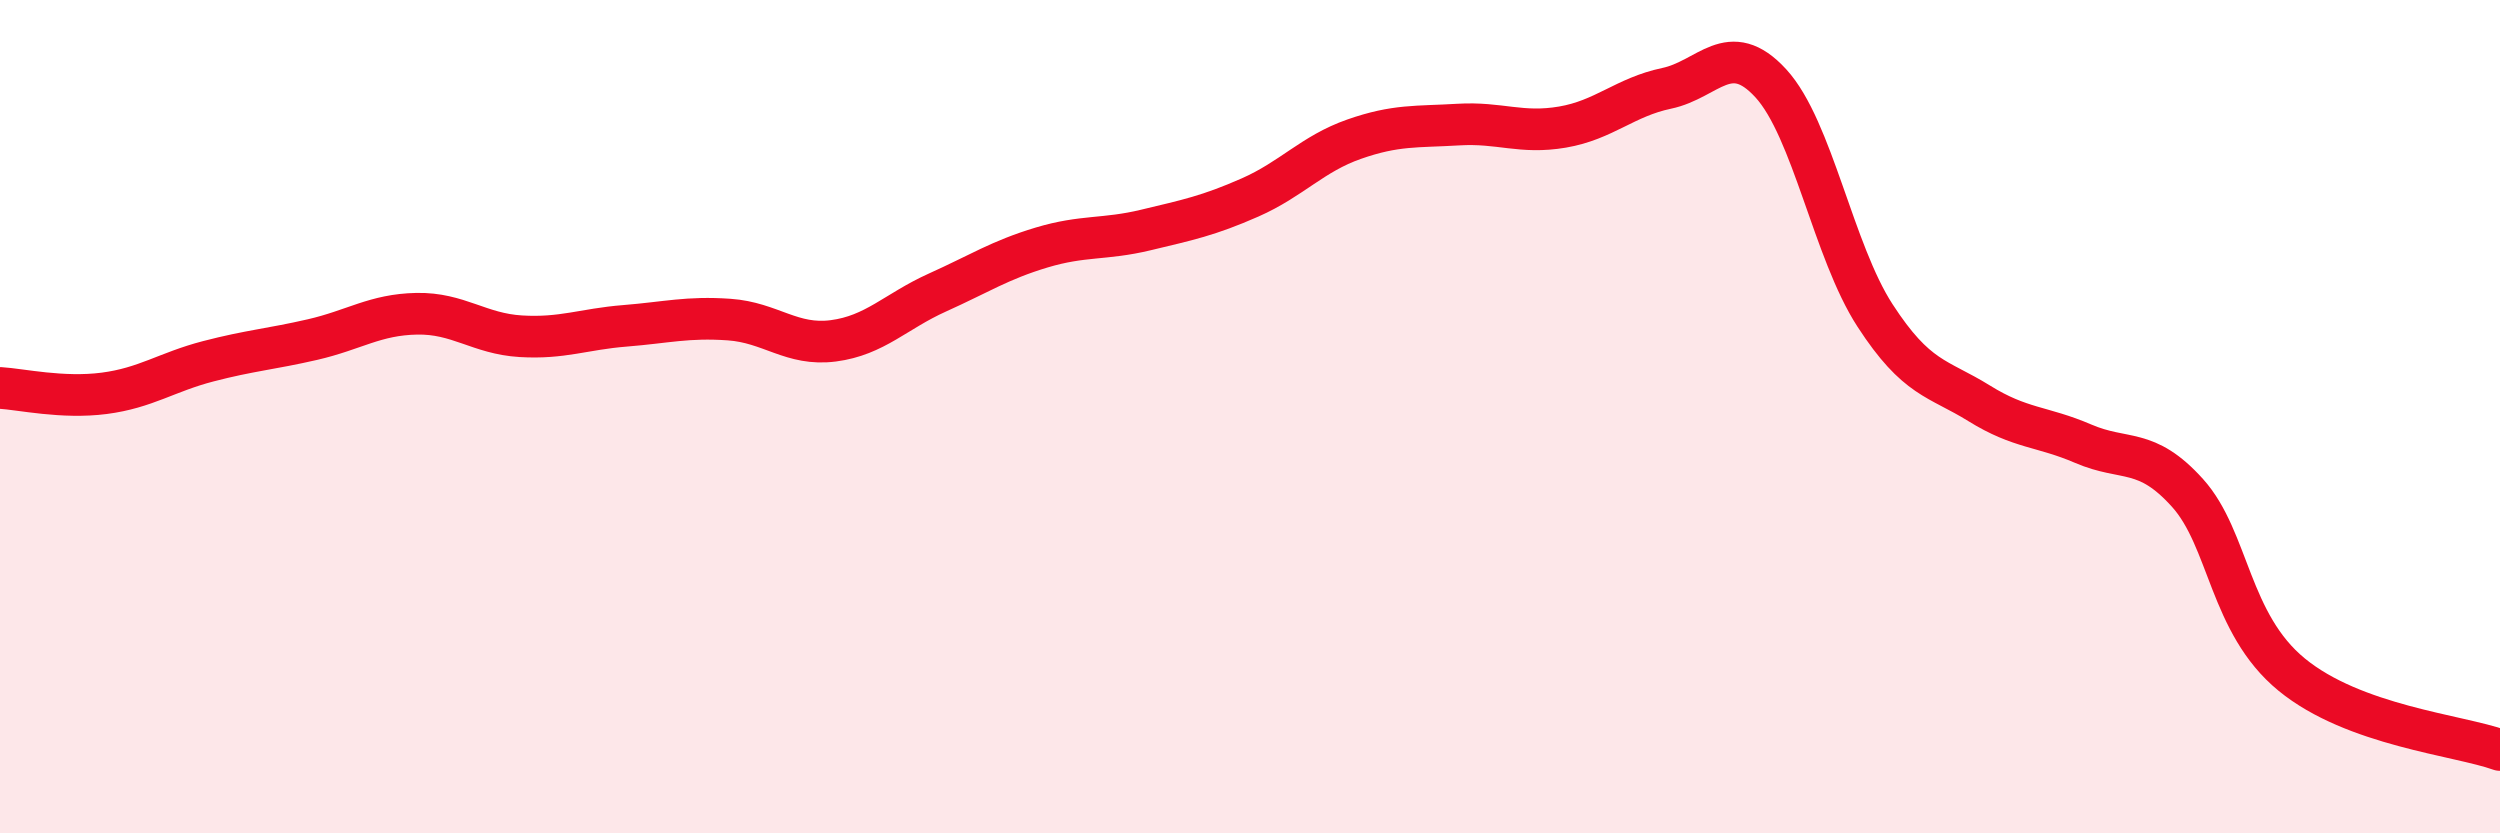 
    <svg width="60" height="20" viewBox="0 0 60 20" xmlns="http://www.w3.org/2000/svg">
      <path
        d="M 0,9.31 C 0.5,9.34 1.5,9.57 2.5,9.44 C 3.5,9.31 4,8.93 5,8.67 C 6,8.41 6.5,8.38 7.5,8.15 C 8.5,7.92 9,7.55 10,7.53 C 11,7.51 11.5,8.01 12.5,8.07 C 13.5,8.13 14,7.9 15,7.82 C 16,7.74 16.5,7.6 17.5,7.67 C 18.5,7.74 19,8.31 20,8.18 C 21,8.05 21.5,7.47 22.5,7.02 C 23.5,6.57 24,6.24 25,5.94 C 26,5.64 26.5,5.76 27.5,5.52 C 28.5,5.28 29,5.18 30,4.74 C 31,4.3 31.5,3.69 32.5,3.34 C 33.5,2.99 34,3.05 35,2.99 C 36,2.93 36.5,3.22 37.5,3.05 C 38.5,2.88 39,2.33 40,2.12 C 41,1.91 41.5,0.91 42.5,2 C 43.5,3.09 44,6.03 45,7.57 C 46,9.11 46.5,9.06 47.5,9.68 C 48.5,10.3 49,10.22 50,10.65 C 51,11.08 51.5,10.72 52.5,11.83 C 53.5,12.94 53.5,14.96 55,16.19 C 56.5,17.42 59,17.64 60,18L60 20L0 20Z"
        fill="#EB0A25"
        opacity="0.1"
        stroke-linecap="round"
        stroke-linejoin="round"
      />
      <path
        d="M 0,9.31 C 0.5,9.34 1.5,9.57 2.5,9.44 C 3.5,9.31 4,8.93 5,8.67 C 6,8.41 6.5,8.38 7.5,8.15 C 8.5,7.92 9,7.55 10,7.53 C 11,7.51 11.5,8.01 12.5,8.07 C 13.5,8.13 14,7.9 15,7.82 C 16,7.74 16.5,7.6 17.5,7.67 C 18.5,7.74 19,8.31 20,8.18 C 21,8.05 21.5,7.47 22.5,7.02 C 23.5,6.57 24,6.24 25,5.94 C 26,5.64 26.5,5.76 27.5,5.52 C 28.5,5.28 29,5.18 30,4.74 C 31,4.3 31.5,3.69 32.5,3.34 C 33.5,2.99 34,3.05 35,2.99 C 36,2.93 36.5,3.22 37.5,3.05 C 38.5,2.88 39,2.33 40,2.12 C 41,1.91 41.5,0.91 42.5,2 C 43.5,3.09 44,6.03 45,7.57 C 46,9.11 46.5,9.06 47.5,9.68 C 48.5,10.3 49,10.22 50,10.65 C 51,11.08 51.5,10.72 52.5,11.83 C 53.5,12.94 53.5,14.96 55,16.19 C 56.5,17.42 59,17.64 60,18"
        stroke="#EB0A25"
        stroke-width="1"
        fill="none"
        stroke-linecap="round"
        stroke-linejoin="round"
      />
    </svg>
  